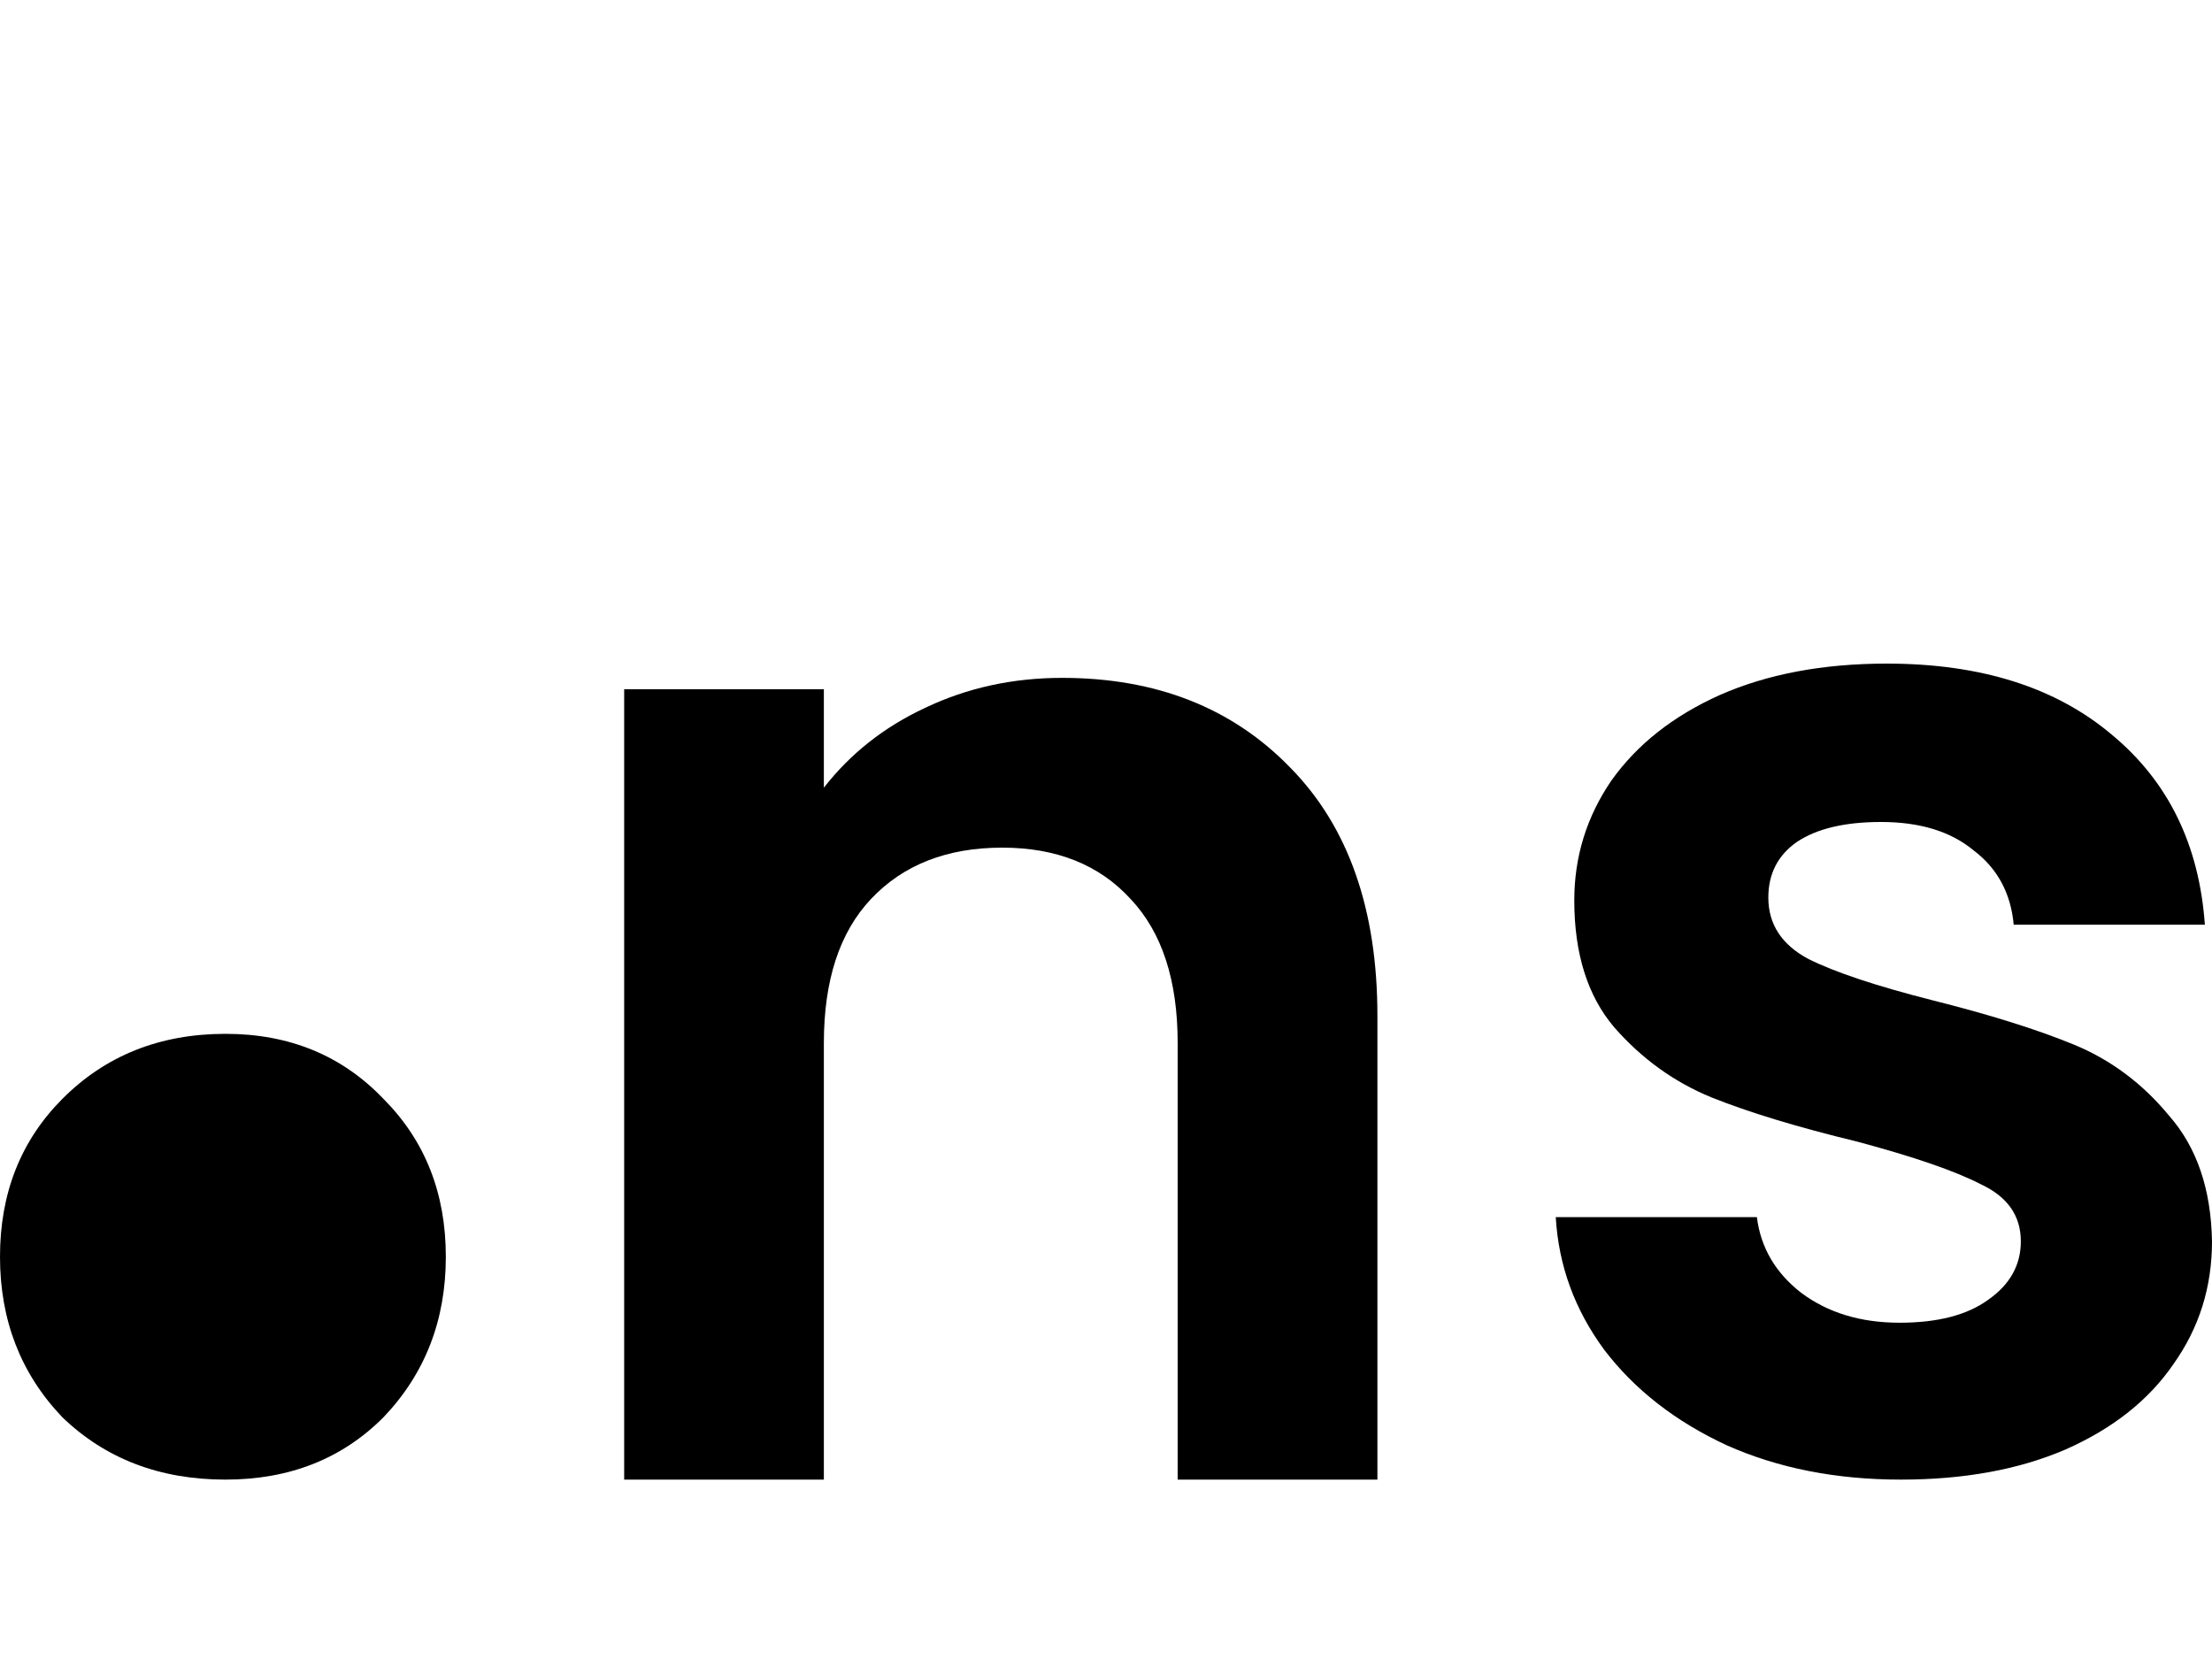 <?xml version="1.0" encoding="utf-8"?>
<svg xmlns="http://www.w3.org/2000/svg" fill="none" height="100%" overflow="visible" preserveAspectRatio="none" style="display: block;" viewBox="0 0 40 30" width="100%">
<g id="Logo">
<path d="M4.078 26.756C2.89 26.756 1.906 26.38 1.125 25.626C0.375 24.839 -1.52588e-05 23.873 -1.52588e-05 22.726C-1.52588e-05 21.578 0.375 20.628 1.125 19.874C1.906 19.088 2.89 18.695 4.078 18.695C5.234 18.695 6.187 19.088 6.937 19.874C7.687 20.628 8.062 21.578 8.062 22.726C8.062 23.873 7.687 24.839 6.937 25.626C6.187 26.38 5.234 26.756 4.078 26.756Z" fill="black" id="Vector"/>
<path d="M19.207 12.258C20.909 12.258 22.285 12.8 23.334 13.883C24.384 14.95 24.908 16.446 24.908 18.372V26.756H21.296V18.862C21.296 17.727 21.013 16.859 20.445 16.257C19.878 15.637 19.104 15.328 18.123 15.328C17.126 15.328 16.334 15.637 15.75 16.257C15.182 16.859 14.898 17.727 14.898 18.862V26.756H11.287V12.464H14.898V14.244C15.38 13.625 15.991 13.144 16.73 12.8C17.487 12.439 18.312 12.258 19.207 12.258Z" fill="black" id="Vector_2"/>
<path d="M34.376 26.756C33.206 26.756 32.157 26.55 31.229 26.137C30.3 25.707 29.56 25.131 29.01 24.409C28.477 23.687 28.184 22.887 28.133 22.01H31.77C31.839 22.56 32.106 23.016 32.57 23.377C33.052 23.738 33.645 23.919 34.35 23.919C35.038 23.919 35.571 23.781 35.95 23.506C36.345 23.231 36.543 22.878 36.543 22.448C36.543 21.984 36.302 21.64 35.821 21.416C35.356 21.175 34.608 20.918 33.576 20.642C32.51 20.384 31.633 20.118 30.945 19.843C30.274 19.567 29.689 19.146 29.191 18.578C28.709 18.011 28.468 17.246 28.468 16.282C28.468 15.491 28.692 14.769 29.139 14.115C29.603 13.462 30.257 12.946 31.1 12.568C31.96 12.189 32.966 12 34.118 12C35.821 12 37.179 12.43 38.194 13.29C39.209 14.133 39.768 15.276 39.871 16.721H36.414C36.362 16.154 36.122 15.706 35.692 15.38C35.279 15.036 34.72 14.864 34.015 14.864C33.361 14.864 32.854 14.984 32.493 15.225C32.149 15.466 31.977 15.801 31.977 16.231C31.977 16.712 32.218 17.082 32.699 17.34C33.181 17.581 33.929 17.83 34.944 18.088C35.975 18.346 36.827 18.613 37.498 18.888C38.168 19.163 38.745 19.593 39.226 20.178C39.725 20.746 39.983 21.502 40 22.448C40 23.274 39.768 24.013 39.303 24.667C38.856 25.32 38.203 25.836 37.343 26.215C36.5 26.576 35.511 26.756 34.376 26.756Z" fill="black" id="Vector_3"/>
</g>
</svg>